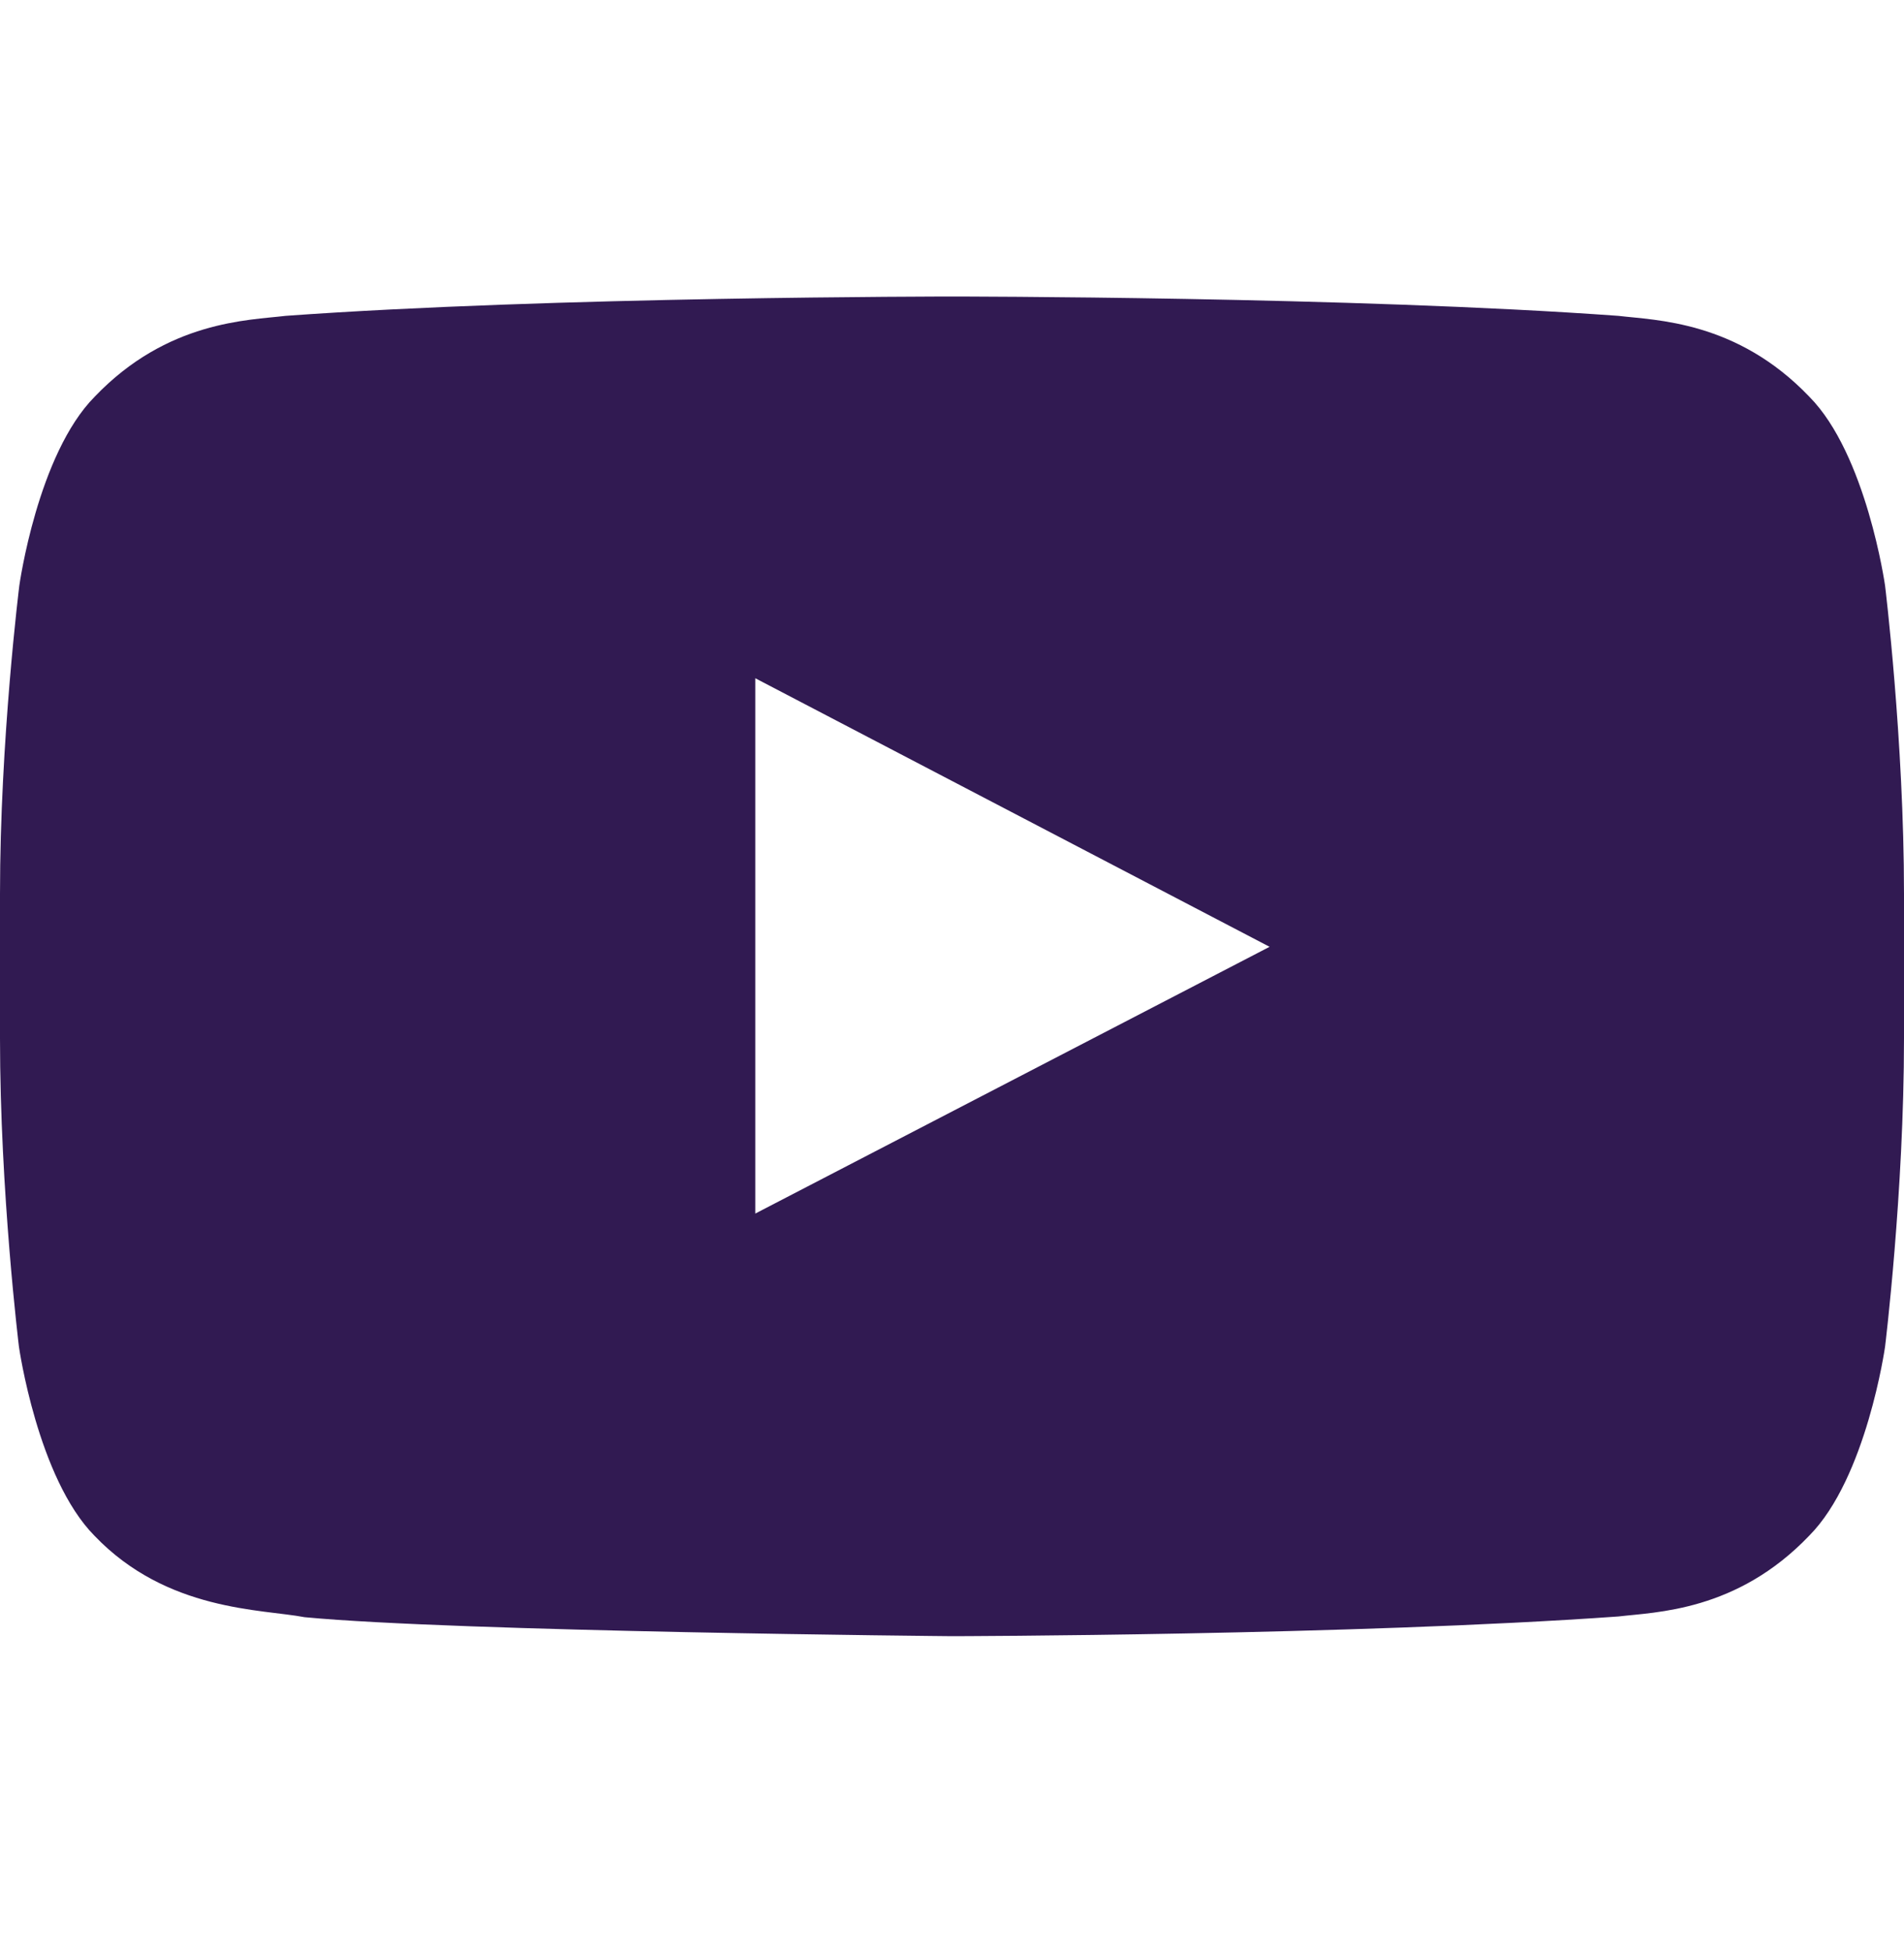 <svg width="40" height="41" viewBox="0 0 40 41" fill="none" xmlns="http://www.w3.org/2000/svg">
<path d="M39.602 12.297C39.602 12.297 39.211 9.539 38.008 8.328C36.484 6.735 34.781 6.727 34 6.633C28.406 6.227 20.008 6.227 20.008 6.227H19.992C19.992 6.227 11.594 6.227 6 6.633C5.219 6.727 3.516 6.735 1.992 8.328C0.789 9.539 0.406 12.297 0.406 12.297C0.406 12.297 0 15.539 0 18.774V21.805C0 25.039 0.398 28.282 0.398 28.282C0.398 28.282 0.789 31.039 1.984 32.25C3.508 33.844 5.508 33.789 6.398 33.961C9.602 34.266 20 34.36 20 34.36C20 34.36 28.406 34.344 34 33.946C34.781 33.852 36.484 33.844 38.008 32.25C39.211 31.039 39.602 28.282 39.602 28.282C39.602 28.282 40 25.047 40 21.805V18.774C40 15.539 39.602 12.297 39.602 12.297ZM15.867 25.485V14.243L26.672 19.883L15.867 25.485Z" fill="#311A52"/>
</svg>
